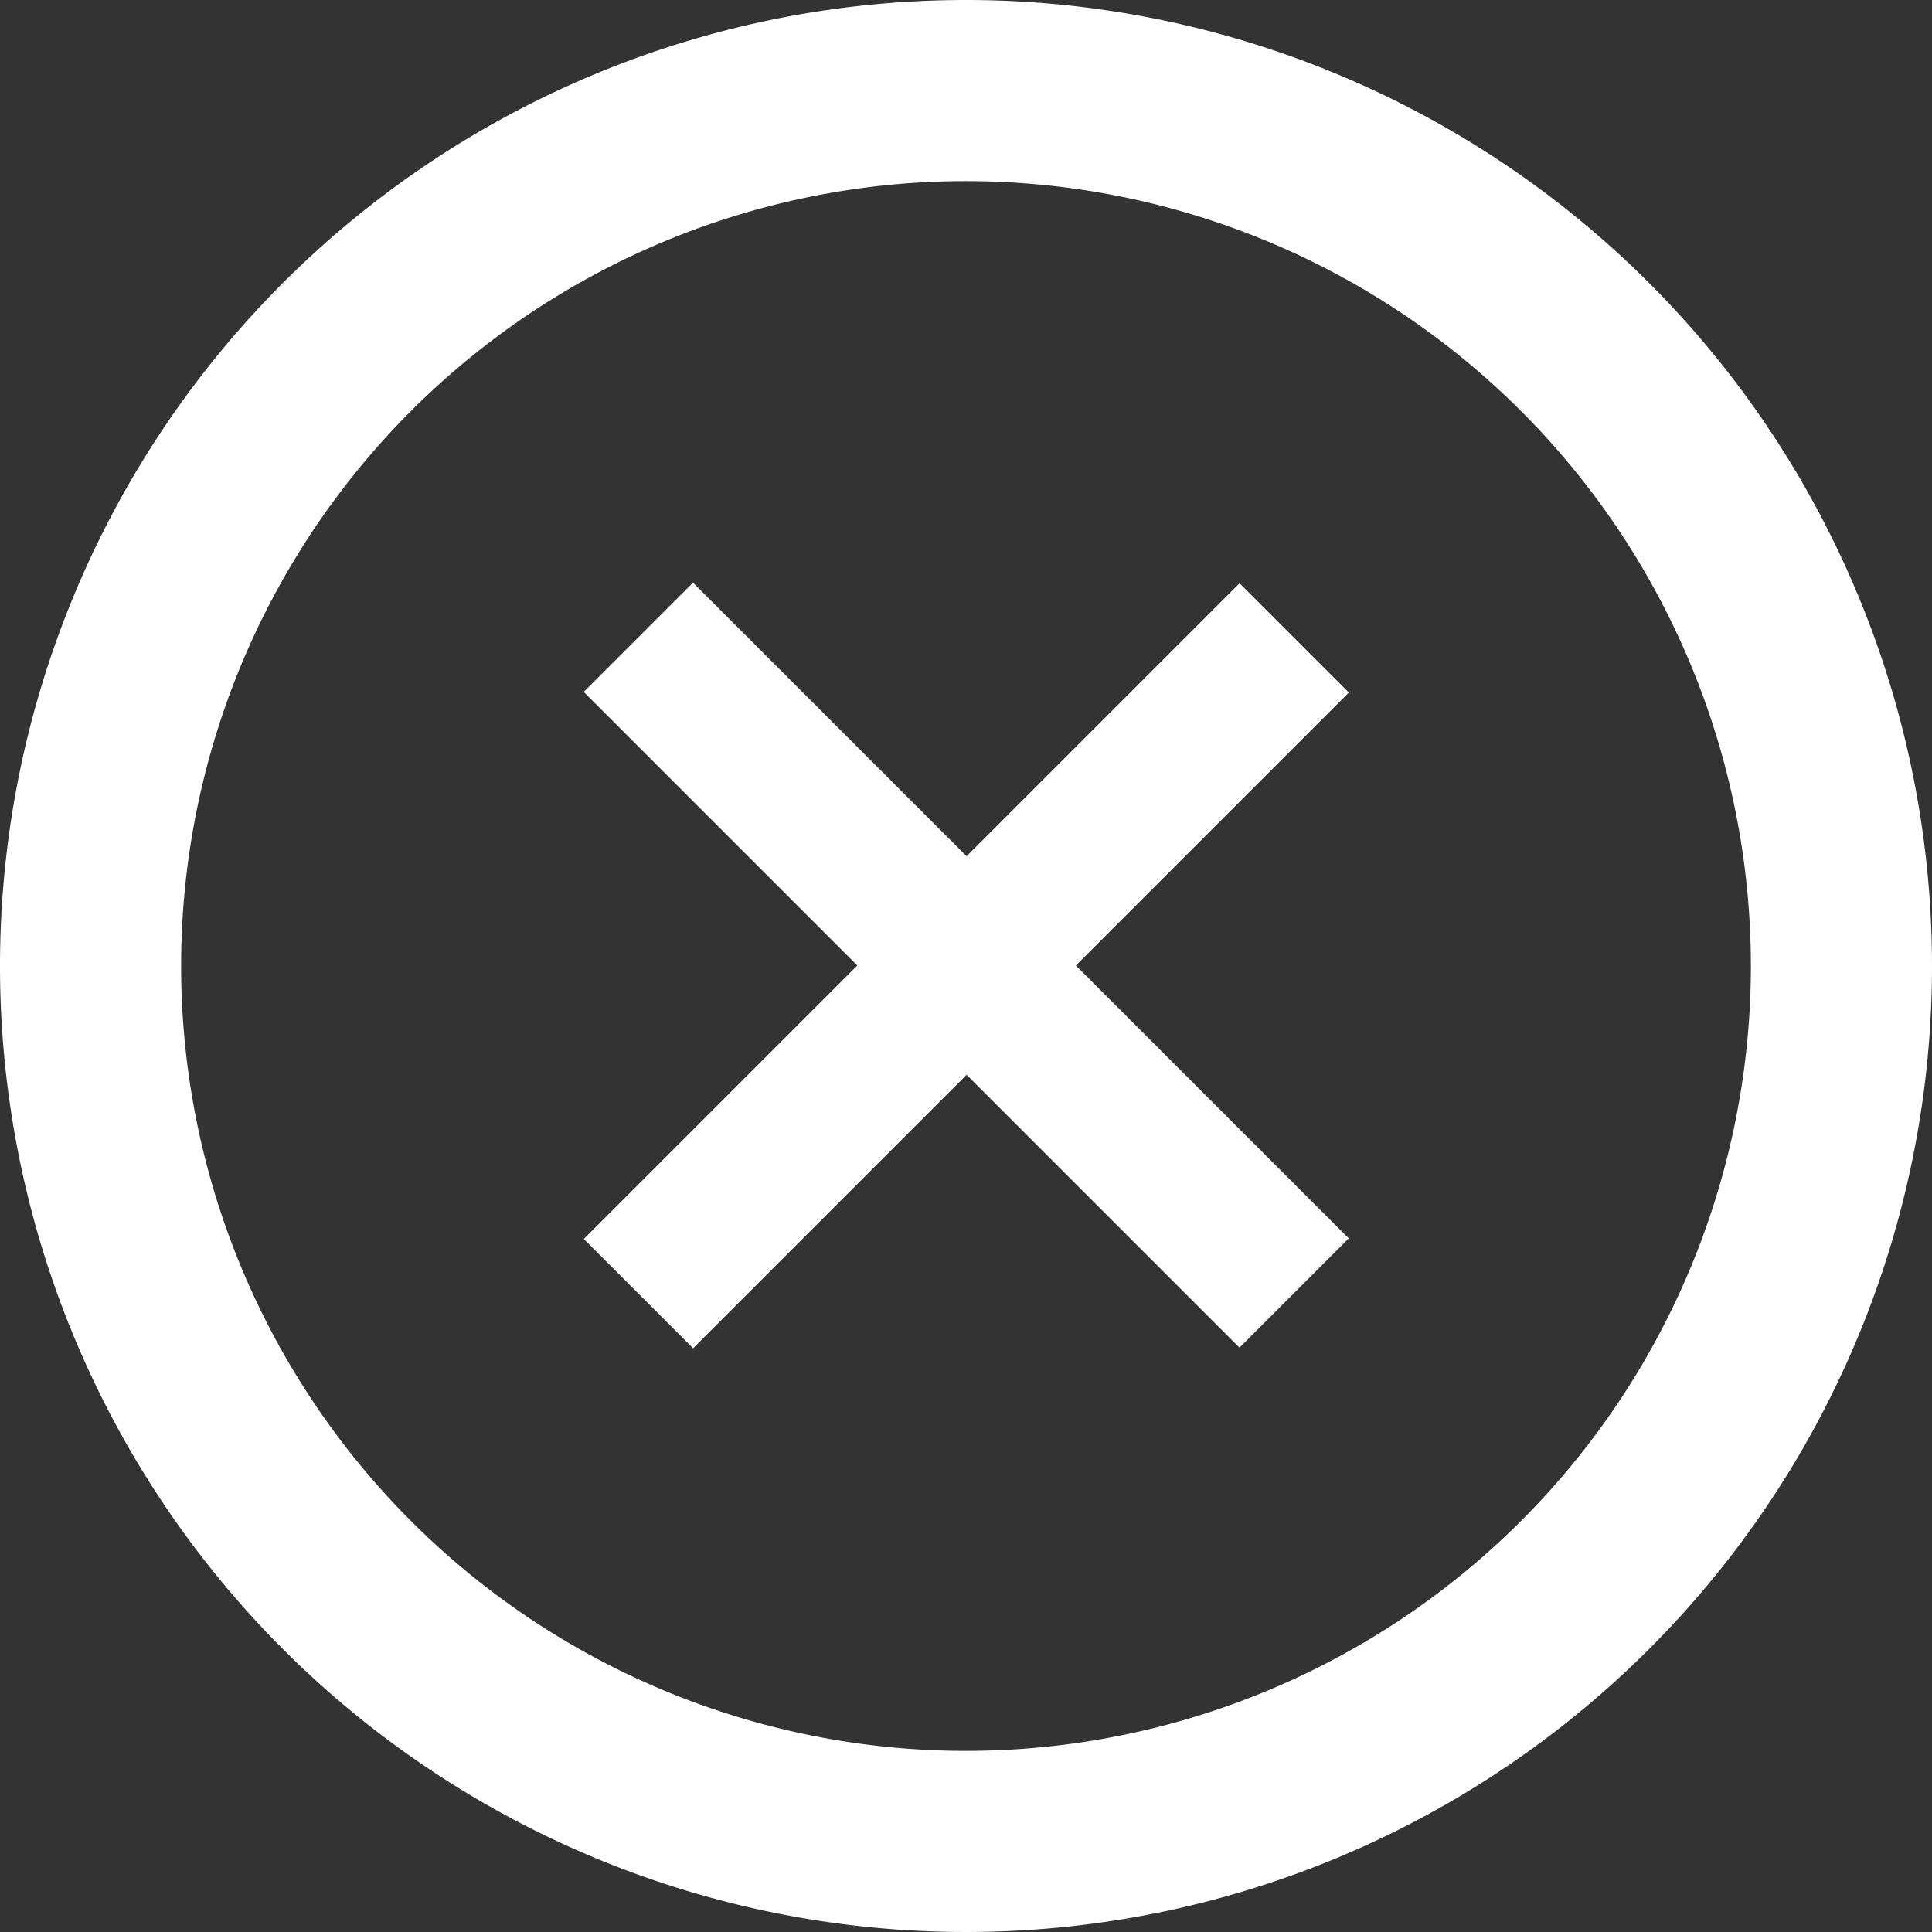 <svg xmlns="http://www.w3.org/2000/svg" width="100" height="100" viewBox="0 0 100 100">
  <rect x="0" y="0" width="100" height="100" fill="#333333" stroke="none"/>
  <g id="グループ_13122" data-name="グループ 13122" transform="translate(-630 -20)">
    <g id="グループ_12999" data-name="グループ 12999" transform="translate(-16 -12)">
      <g id="グループ_12998" data-name="グループ 12998" transform="translate(646 32)">
        <path id="パス_1" data-name="パス 1" d="M50,0a50,50,0,1,0,50,50A50,50,0,0,0,50,0m0,90.625A40.625,40.625,0,1,1,90.625,50,40.625,40.625,0,0,1,50,90.625" transform="translate(0 0)" fill="#fff"/>
      </g>
    </g>
    <g id="グループ_13093" data-name="グループ 13093" transform="translate(2 -4)">
      <rect id="長方形_10697" data-name="長方形 10697" width="8" height="48.001" transform="translate(692.159 54.19) rotate(45)" fill="#fff"/>
      <rect id="長方形_10698" data-name="長方形 10698" width="8" height="47.999" transform="translate(697.811 88.097) rotate(135)" fill="#fff"/>
    </g>
  </g>
</svg>
